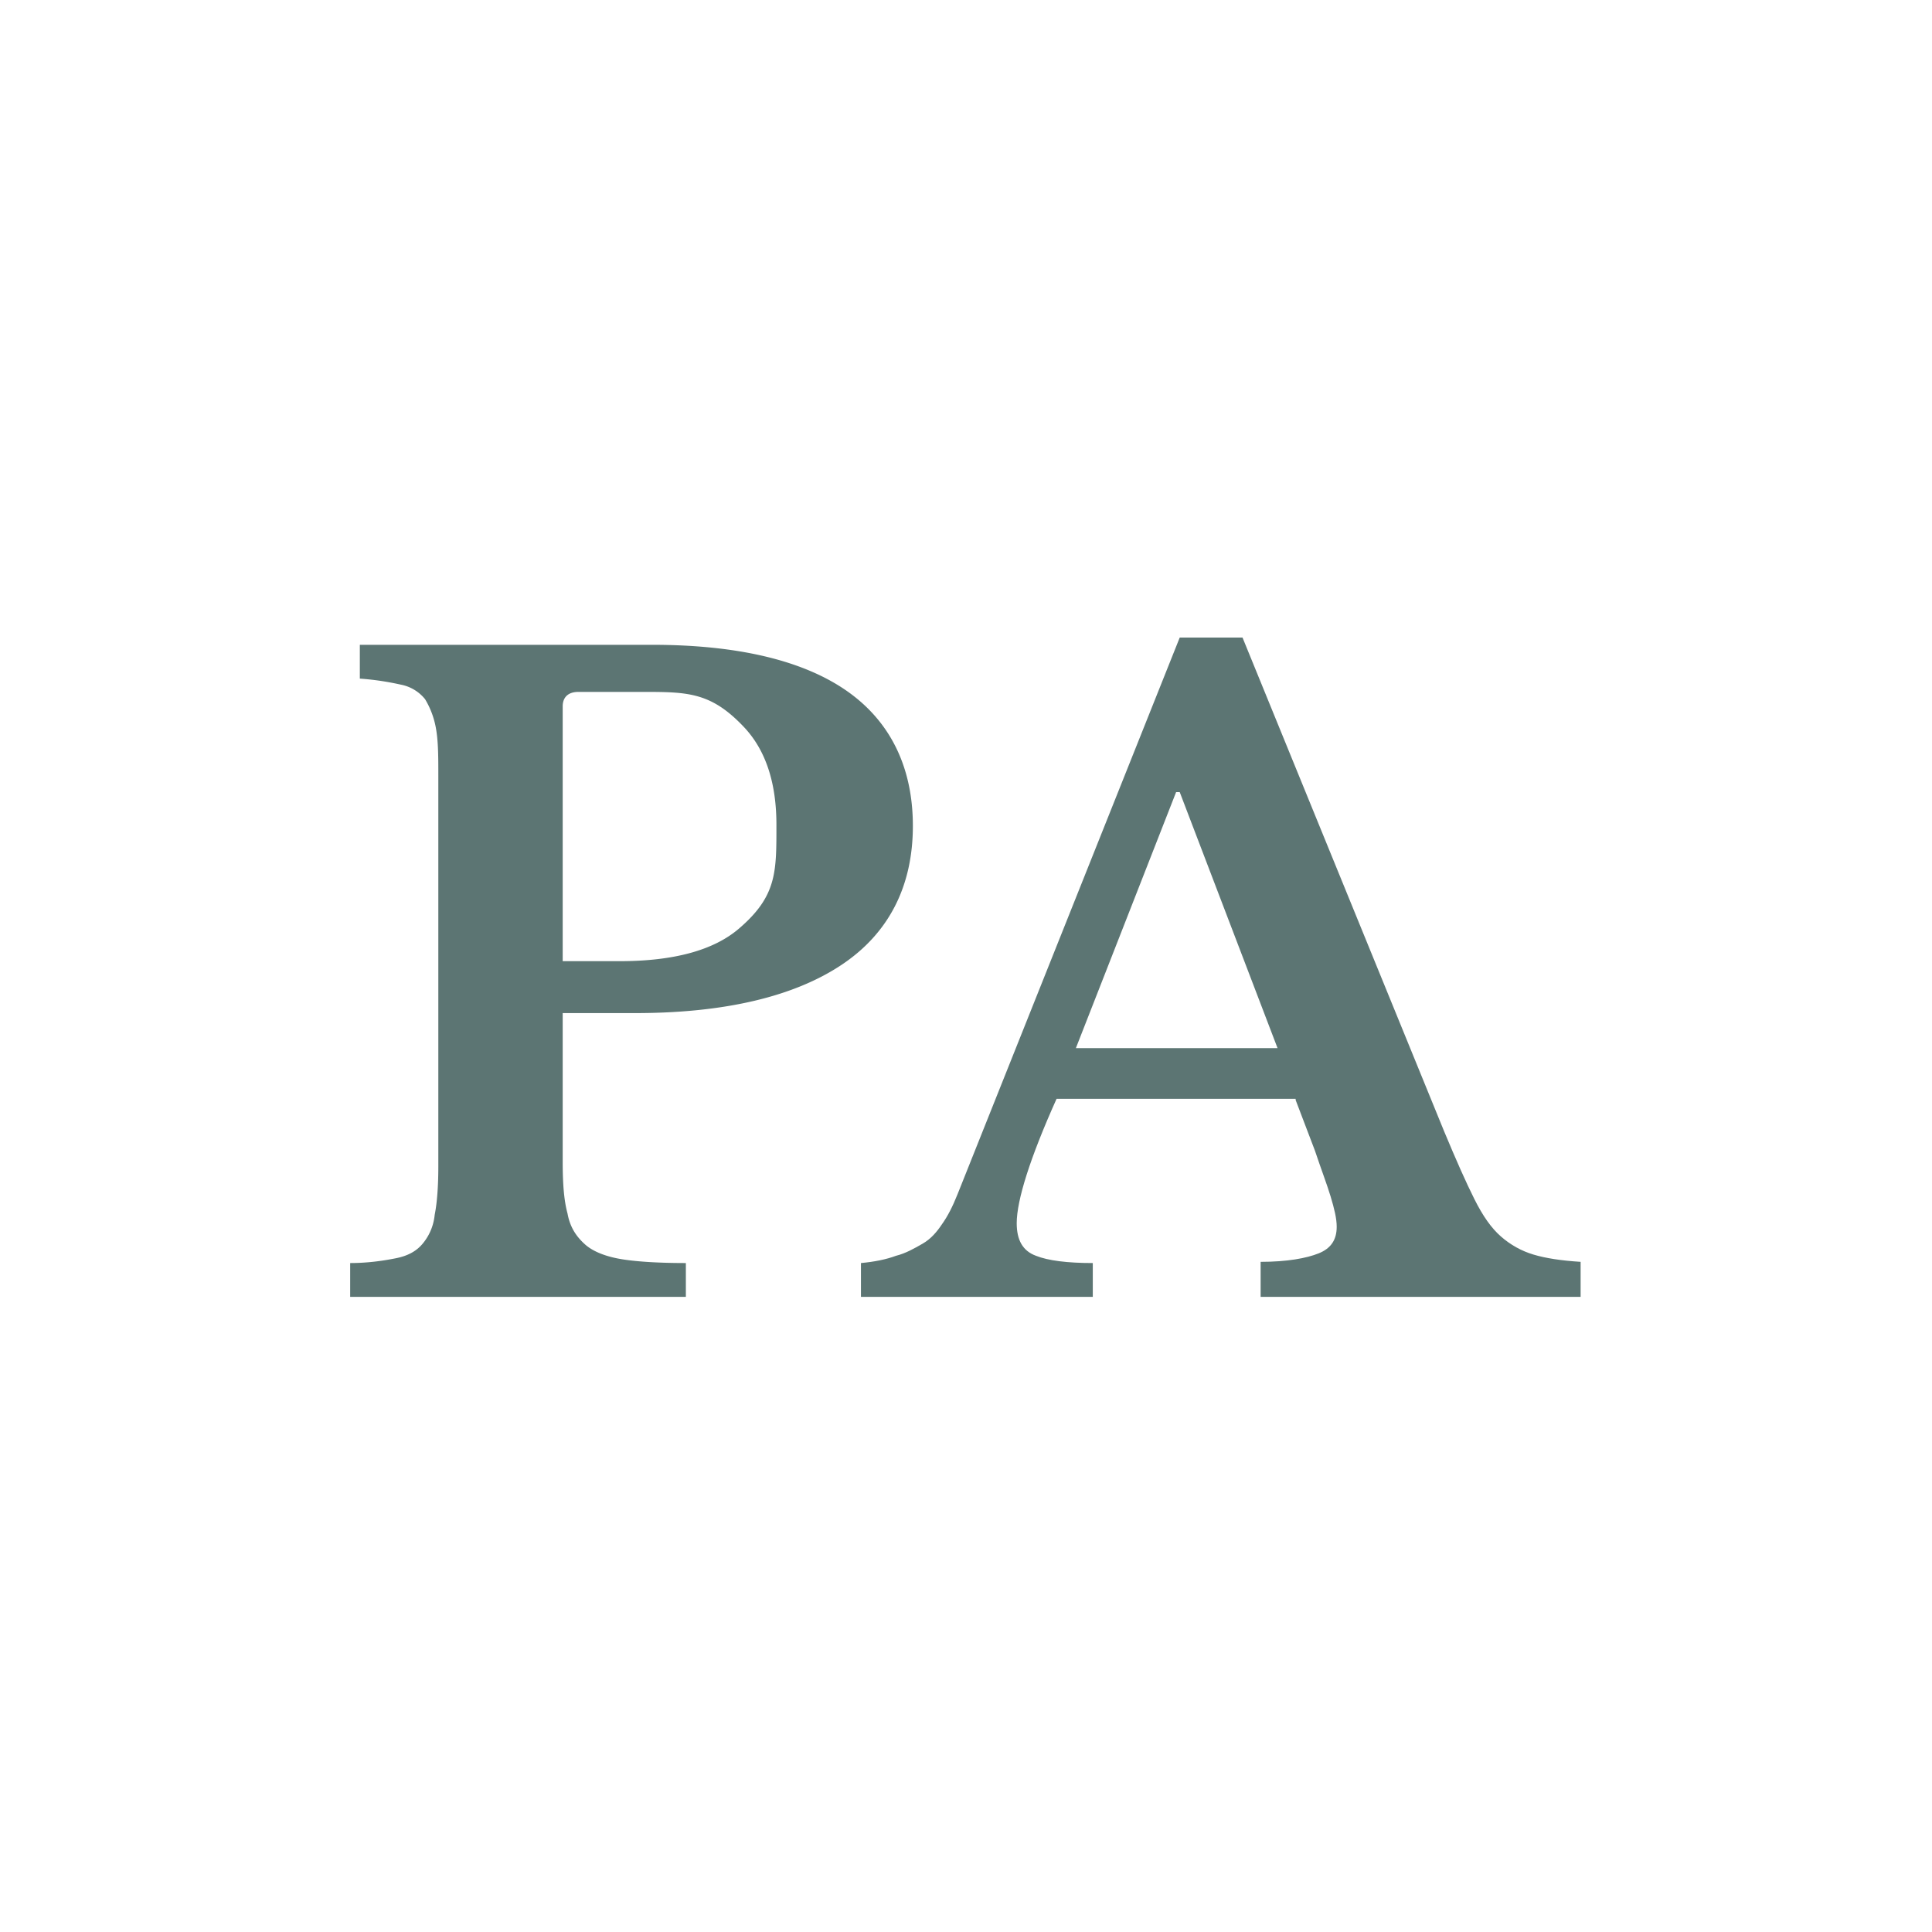 <?xml version="1.0" encoding="UTF-8"?>
<svg data-bbox="2.9 5.28 10.19 5.46" viewBox="0 0 16 16" xmlns="http://www.w3.org/2000/svg" data-type="color">
    <g>
        <path d="M7.56 6.84c0 .5-.2.89-.59 1.15s-.96.4-1.71.4h-.6v1.23c0 .18.01.32.04.43.02.11.07.19.15.26.07.06.18.1.31.12s.31.03.52.03v.28H2.9v-.28c.15 0 .28-.02.38-.04s.17-.06.22-.12.09-.14.1-.24c.02-.1.03-.24.03-.4V6.43c0-.16 0-.29-.02-.4a.7.7 0 0 0-.09-.24.34.34 0 0 0-.2-.12c-.09-.02-.2-.04-.34-.05v-.28H5.4c.71 0 1.25.13 1.61.38s.55.63.55 1.12M4.67 7.96h.46q.675 0 .99-.27c.315-.27.31-.47.31-.86q0-.525-.27-.81c-.27-.285-.46-.29-.83-.29h-.54c-.08 0-.13.04-.13.12v2.11Z" fill="#5c7573" data-color="1"/>
        <path d="M10.73 9.1H8.75c-.22.49-.33.84-.33 1.03 0 .14.05.23.16.27.1.04.26.06.47.06v.28H7.13v-.28c.11-.01.21-.03.29-.06.08-.02.15-.06.22-.1s.12-.1.16-.16c.05-.07.09-.15.13-.25l1.84-4.61h.52l1.67 4.09c.1.24.18.42.25.56s.14.24.22.31.17.12.27.15q.15.045.39.06v.29h-2.65v-.29c.22 0 .38-.03.48-.07s.15-.11.15-.22c0-.07-.02-.15-.05-.25s-.08-.23-.13-.38l-.16-.42Zm-1.82-.42h1.67l-.81-2.12h-.03z" fill="#5c7573" data-color="1"/>
    </g>
</svg>
